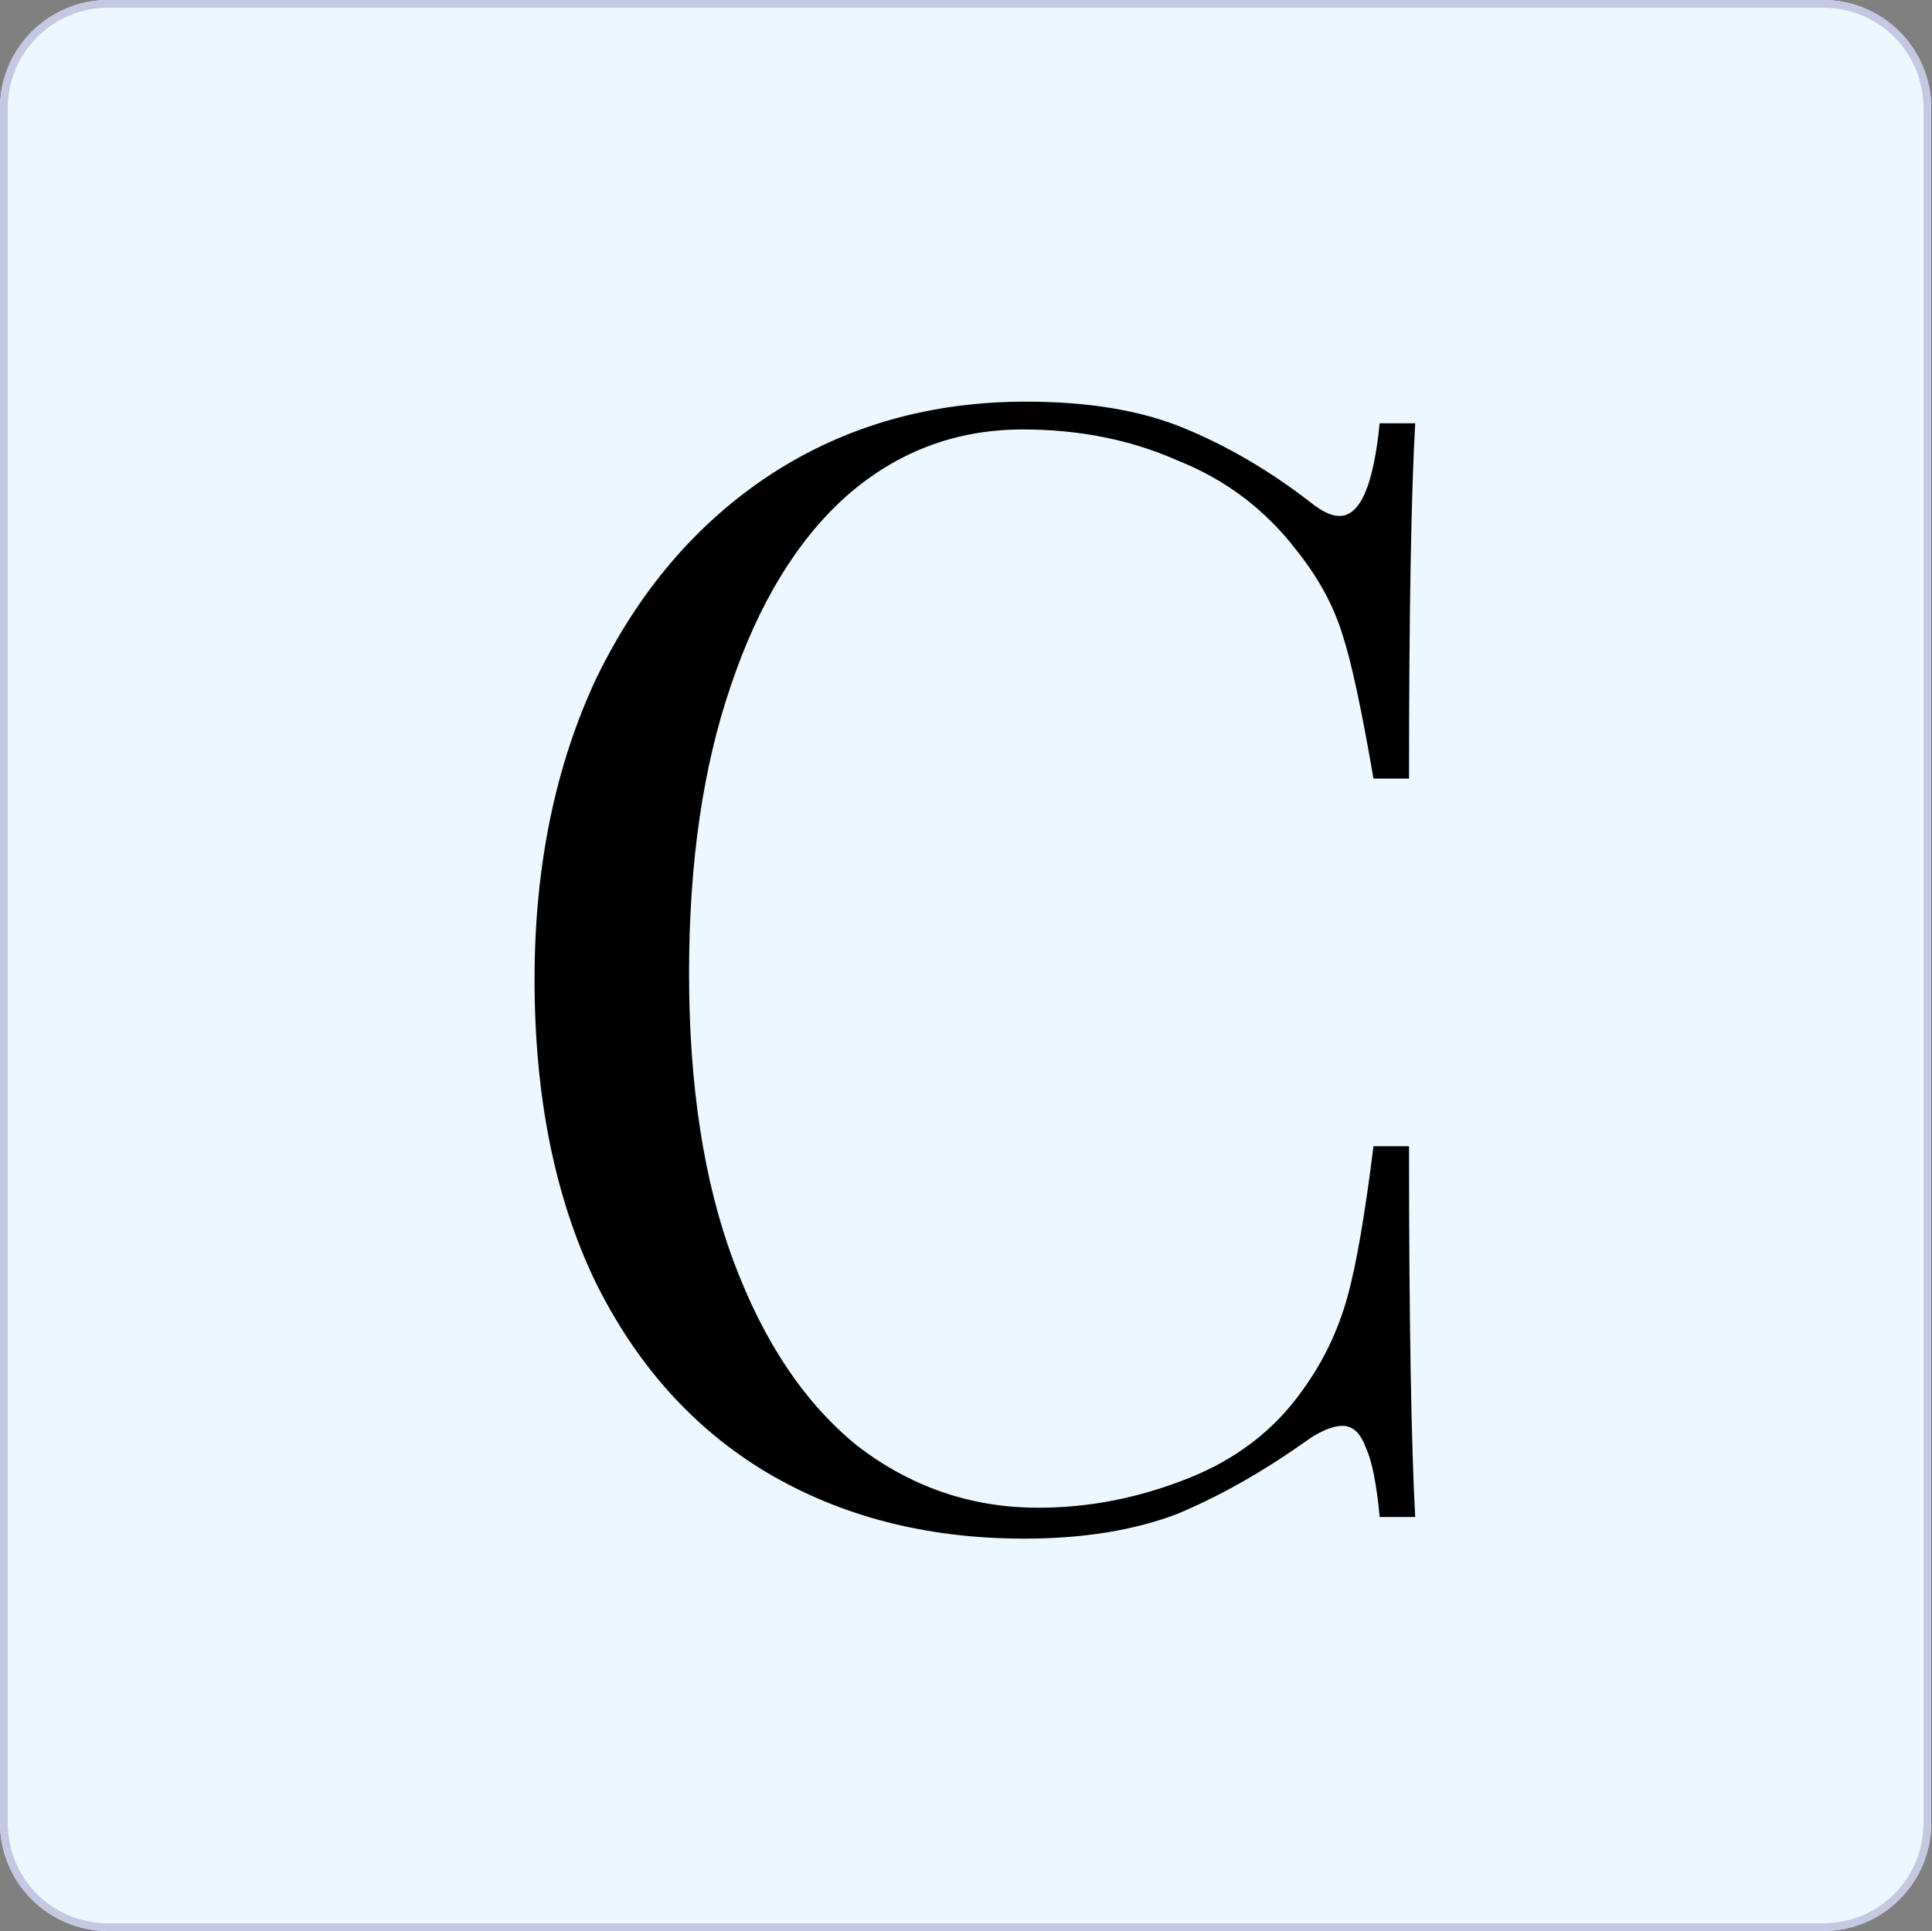 <?xml version="1.0" encoding="utf-8"?>
<!-- Generator: Adobe Illustrator 25.1.0, SVG Export Plug-In . SVG Version: 6.00 Build 0)  -->
<svg version="1.1" id="Layer_1" xmlns="http://www.w3.org/2000/svg" xmlns:xlink="http://www.w3.org/1999/xlink" x="0px" y="0px"
	 viewBox="0 0 250.1 250" style="enable-background:new 0 0 250.1 250;" xml:space="preserve">
<rect x="0" y="0" width="250.1" height="250" fill="#808080" stroke="none"/>
<style type="text/css">
	.st0{fill:#ECF7FF;}
	.st1{fill:none;stroke:#C4C8E2;}
</style>
<g>
	<g>
		<path class="st0" d="M14,0h222c7.7,0,14,6.3,14,14v222c0,7.7-6.3,14-14,14H14c-7.7,0-14-6.3-14-14V14C0,6.3,6.3,0,14,0z"/>
		<path class="st1" d="M14,0.5h222c7.5,0,13.5,6,13.5,13.5v222c0,7.5-6,13.5-13.5,13.5H14c-7.5,0-13.5-6-13.5-13.5V14
			C0.5,6.5,6.6,0.5,14,0.5z"/>
	</g>
	<path d="M132.8,52c8,0,14.8,1.1,20.4,3.4c5.6,2.3,11.1,5.5,16.4,9.6c1.5,1.2,2.7,1.8,3.8,1.8c2.7,0,4.4-4,5.2-12h4.6
		c-0.5,8.7-0.8,24-0.8,46h-4.6c-1.5-8.7-2.8-14.9-4-18.6c-1.2-3.9-3.2-7.5-6-11c-4-5.2-9.1-9.1-15.4-11.6c-6.1-2.7-12.8-4-20-4
		c-8.7,0-16.3,2.9-22.8,8.6c-6.4,5.7-11.4,13.9-15,24.6c-3.6,10.5-5.4,22.9-5.4,37.2c0,14.5,1.9,27,5.8,37.4
		c3.9,10.4,9.2,18.3,16,23.8c6.9,5.3,14.7,8,23.4,8c6.7,0,13.1-1.3,19.4-3.8c6.3-2.5,11.2-6.3,14.8-11.4c2.7-3.7,4.6-7.7,5.8-12
		c1.2-4.3,2.3-10.8,3.4-19.6h4.6c0,22.9,0.3,38.9,0.8,48h-4.6c-0.4-4.3-1-7.3-1.8-9c-0.7-1.9-1.7-2.8-3-2.8c-1.1,0-2.5,0.5-4.2,1.6
		c-6,4.3-11.7,7.5-17.2,9.8c-5.5,2.1-12.1,3.2-19.8,3.2c-12.7,0-23.8-2.9-33.4-8.6c-9.5-5.7-16.9-14-22.2-24.8
		c-5.2-10.9-7.8-23.9-7.8-39c0-14.7,2.7-27.7,8-39c5.5-11.3,13-20.1,22.6-26.4C109.5,55.1,120.5,52,132.8,52z"/>
</g>
</svg>
